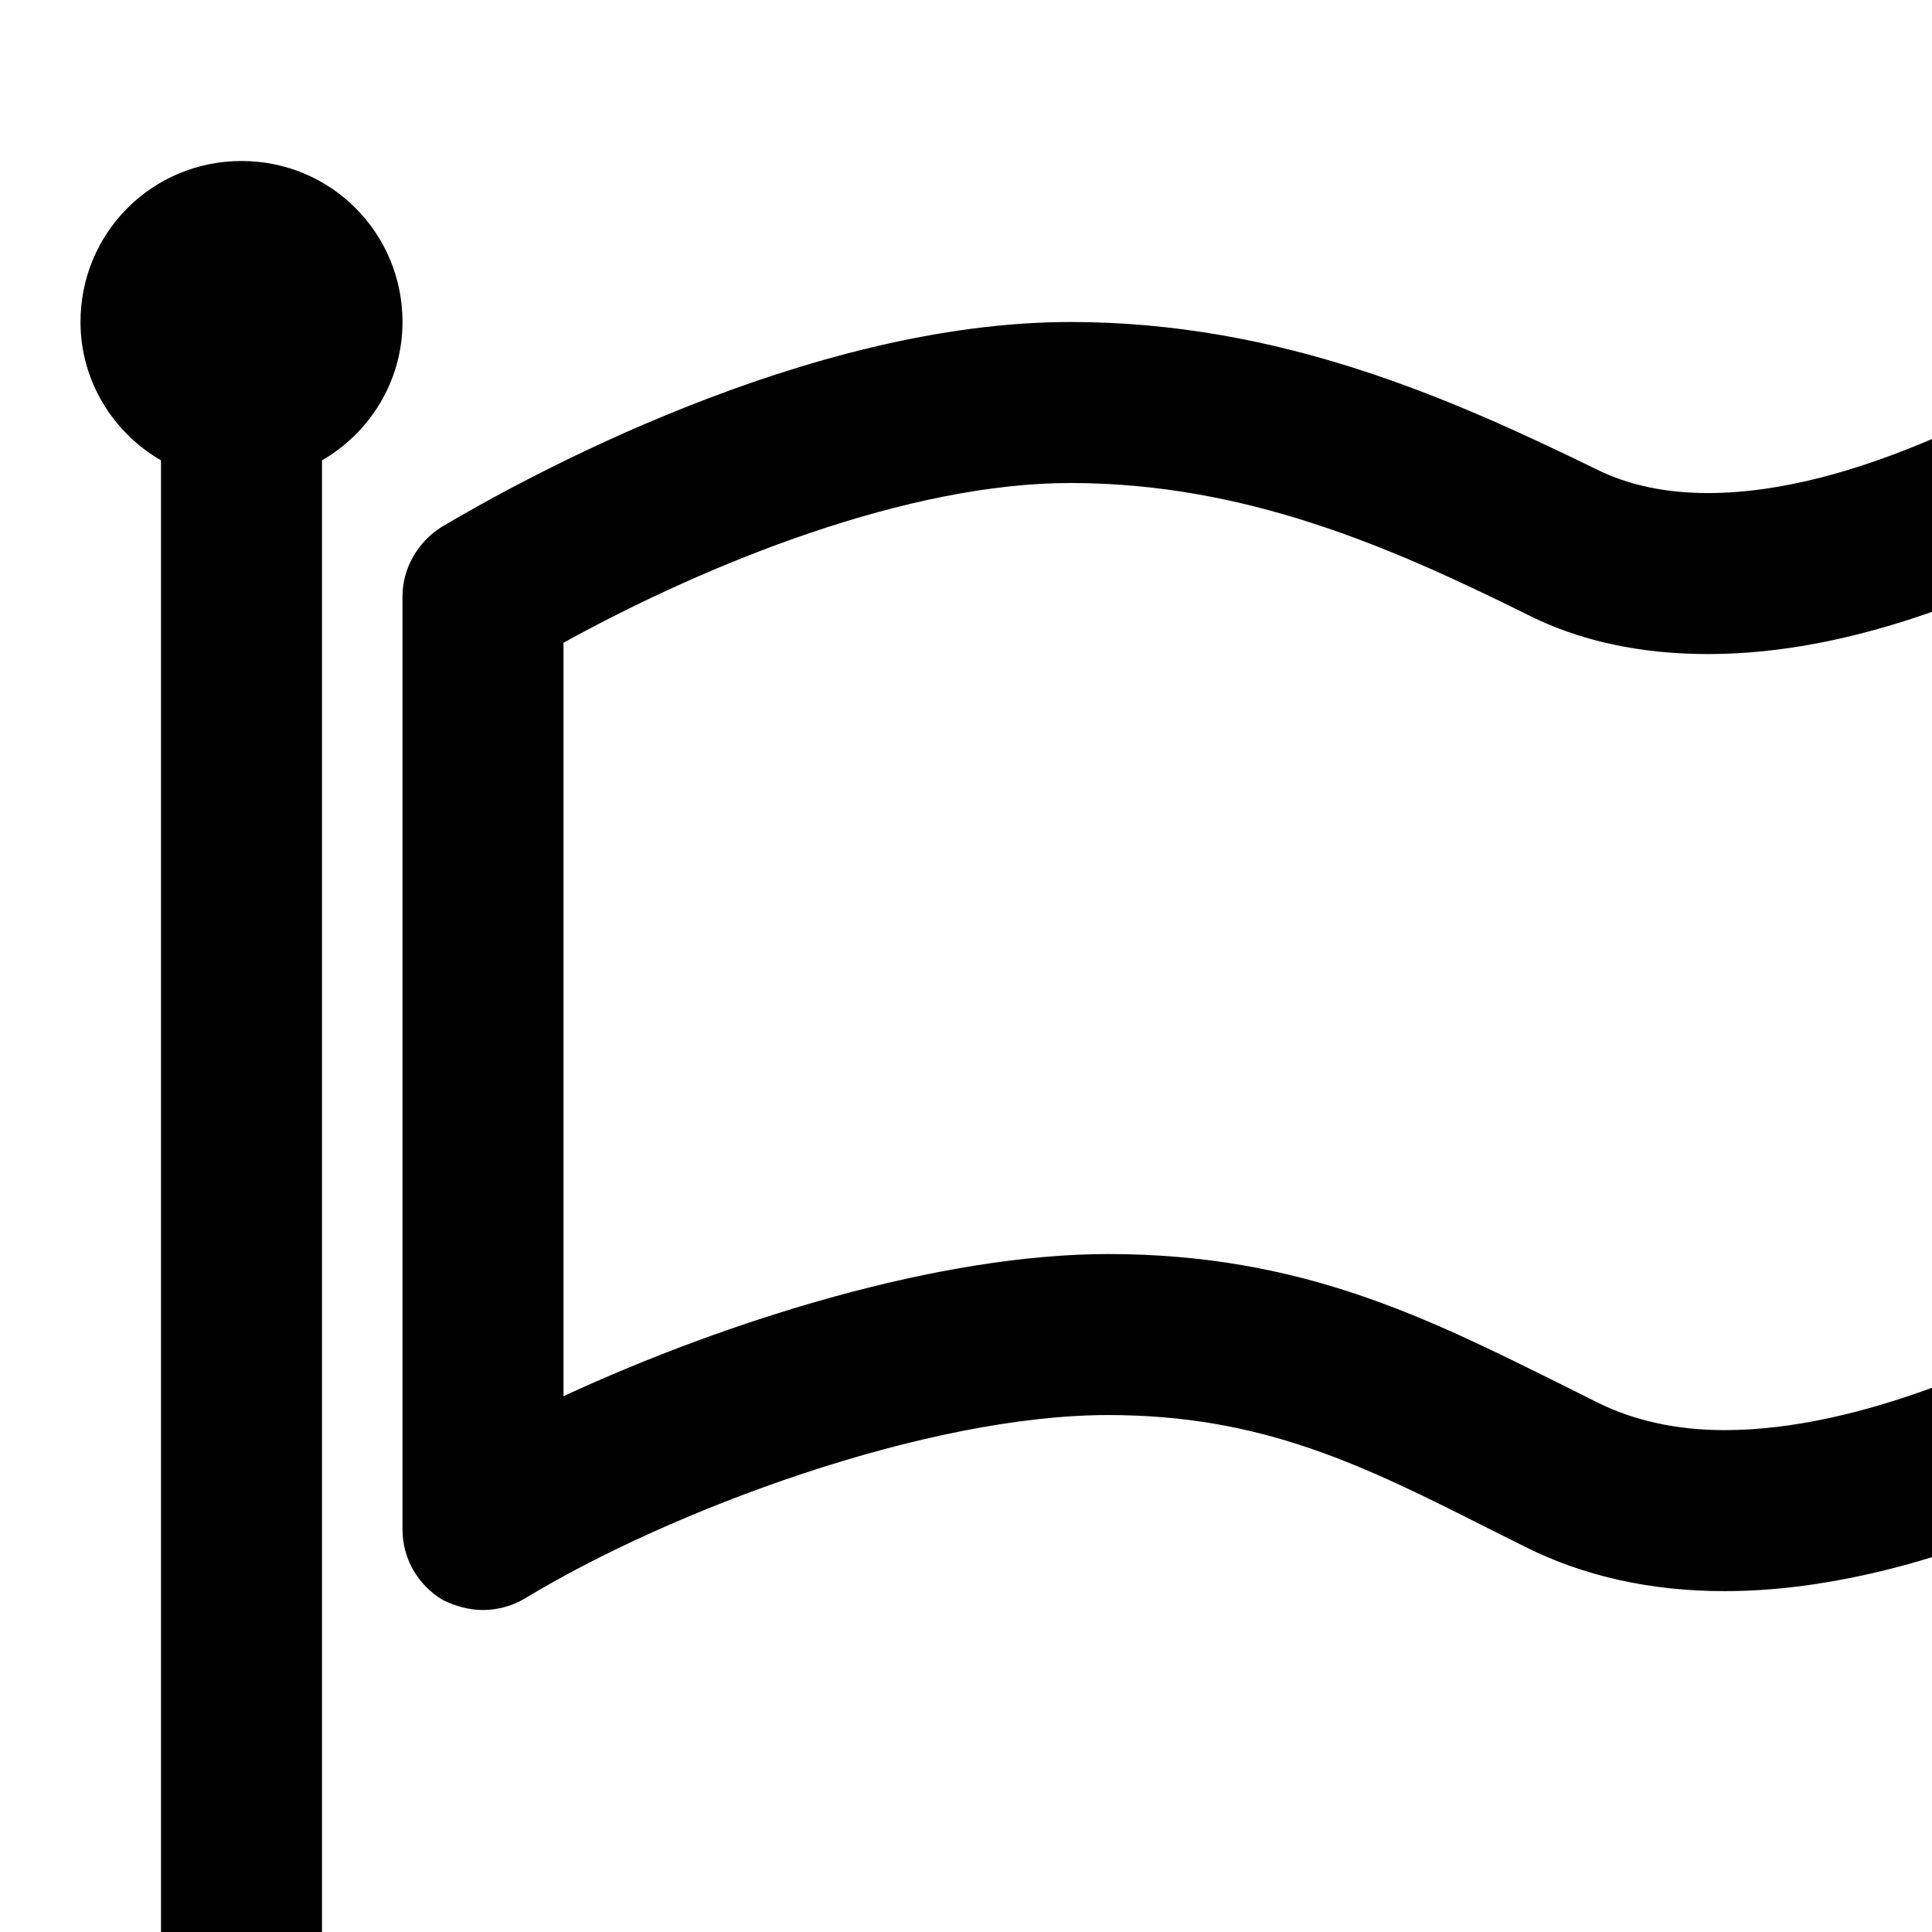 <svg width="1536" height="1536" xmlns="http://www.w3.org/2000/svg">
    <path d="M1664 1045V429c-80 43-192 91-306 91-53 0-102-10-145-32-107-53-223-104-362-104-129 0-287 63-403 127v599c132-61 300-113 433-113 154 0 254 51 361 104l28 14c28 14 62 22 101 22 111 0 231-59 293-92zM320 256c0 47-26 88-64 110v1266c0 18-14 32-32 32h-64c-18 0-32-14-32-32V366c-38-22-64-63-64-110 0-71 57-128 128-128s128 57 128 128zm1472 64v763c0 24-14 46-35 57-4 2-10 5-17 9-64 34-215 116-369 116-59 0-112-12-158-35l-28-14c-101-51-181-91-304-91-144 0-347 75-464 146-10 6-22 9-33 9s-22-3-32-8c-20-12-32-33-32-56V474c0-22 12-43 31-55 64-38 290-163 500-163 167 0 303 61 418 117 26 13 56 19 89 19 118 0 248-75 310-112 13-7 24-13 31-17 20-10 43-9 62 2 19 12 31 33 31 55z"/>
</svg>
